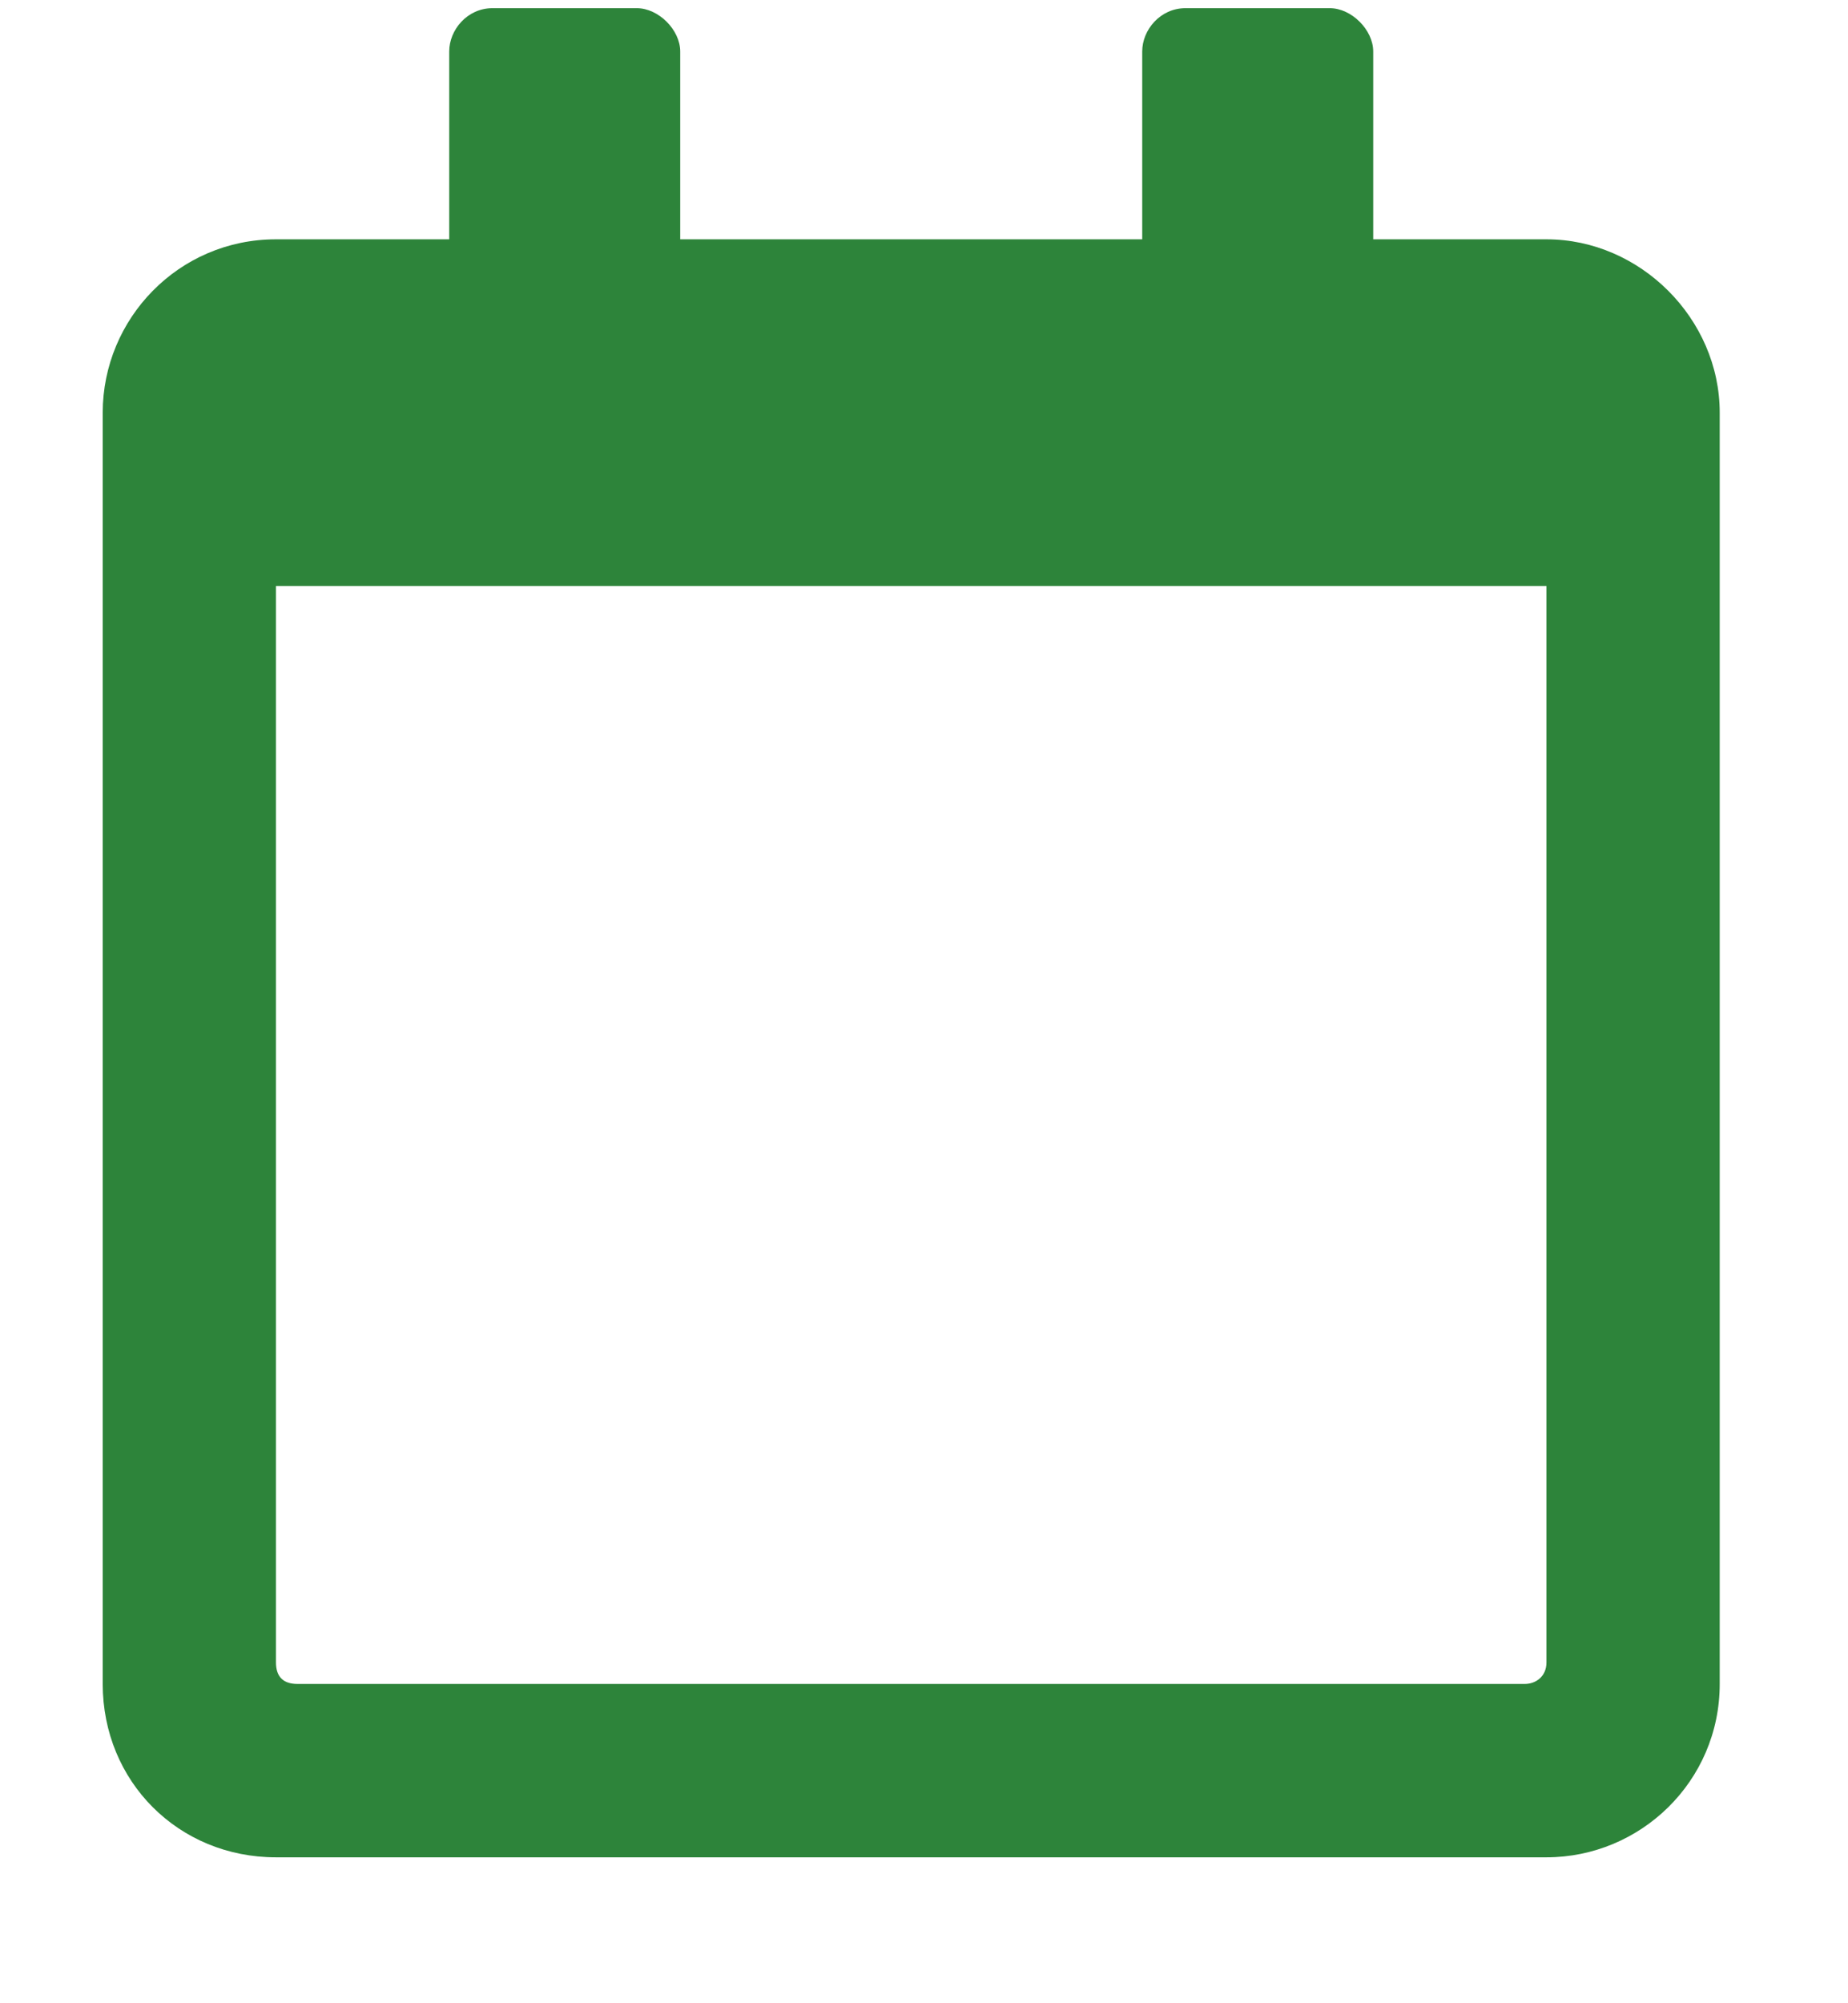 <svg width="12" height="13" viewBox="0 0 12 13" fill="none" xmlns="http://www.w3.org/2000/svg">
<path d="M10.042 1.553C10.651 1.553 11.167 2.069 11.167 2.678V10.928C11.167 11.561 10.651 12.053 10.042 12.053H1.792C1.159 12.053 0.667 11.561 0.667 10.928V2.678C0.667 2.069 1.159 1.553 1.792 1.553H2.917V0.334C2.917 0.194 3.034 0.053 3.198 0.053H4.135C4.276 0.053 4.417 0.194 4.417 0.334V1.553H7.417V0.334C7.417 0.194 7.534 0.053 7.698 0.053H8.635C8.776 0.053 8.917 0.194 8.917 0.334V1.553H10.042ZM9.901 10.928C9.971 10.928 10.042 10.881 10.042 10.788V3.803H1.792V10.788C1.792 10.881 1.839 10.928 1.932 10.928H9.901Z" fill="#2D843A"/>
</svg>
